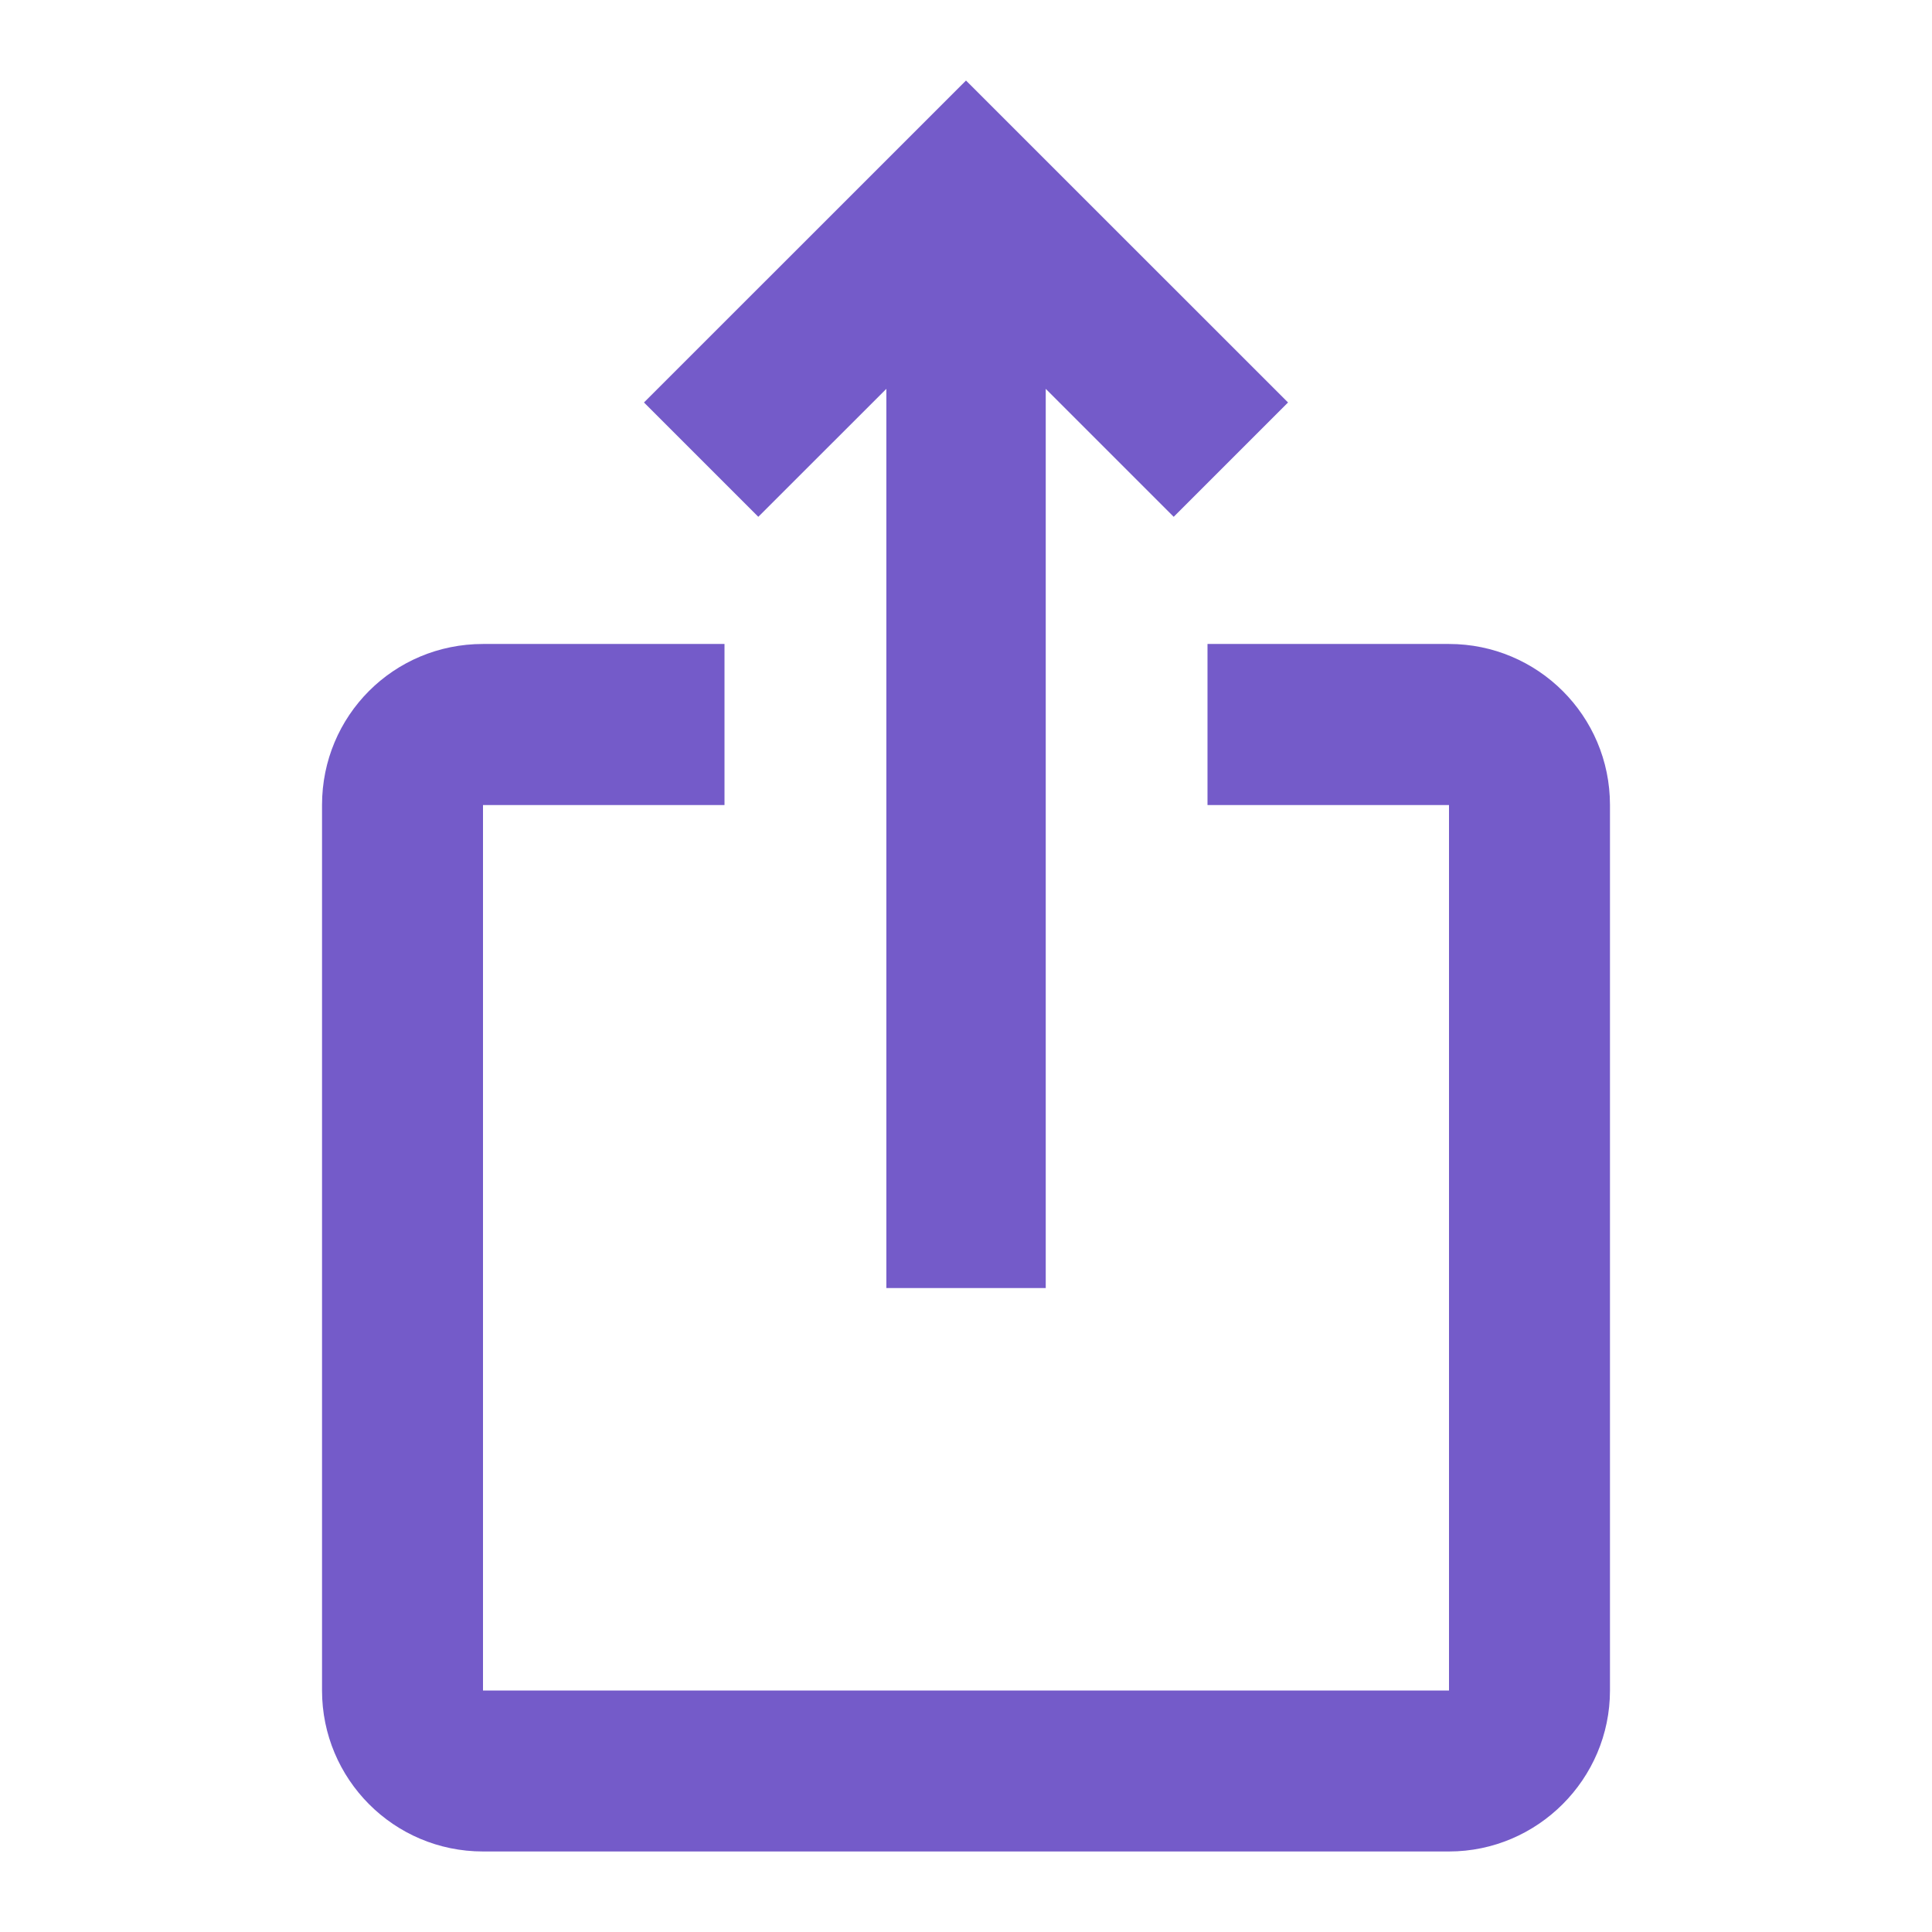 <svg width="22" height="22" viewBox="0 0 22 22" fill="none" xmlns="http://www.w3.org/2000/svg">
<g id="Ios share" clip-path="url(#clip0_5191_21908)">
<path id="Vector" d="M14.667 4.583L13.365 5.885L11.908 4.428V14.667H10.093V4.428L8.635 5.885L7.333 4.583L11 0.917L14.667 4.583ZM18.333 9.167V19.25C18.333 20.258 17.508 21.083 16.5 21.083H5.5C4.483 21.083 3.667 20.258 3.667 19.25V9.167C3.667 8.149 4.483 7.333 5.5 7.333H8.25V9.167H5.5V19.25H16.5V9.167H13.75V7.333H16.5C17.508 7.333 18.333 8.149 18.333 9.167Z" fill="#745BC9"/>
</g>
<defs>
<clipPath id="clip0_5191_21908">
<rect width="22" height="22" fill="white"/>
</clipPath>
</defs>
</svg>
